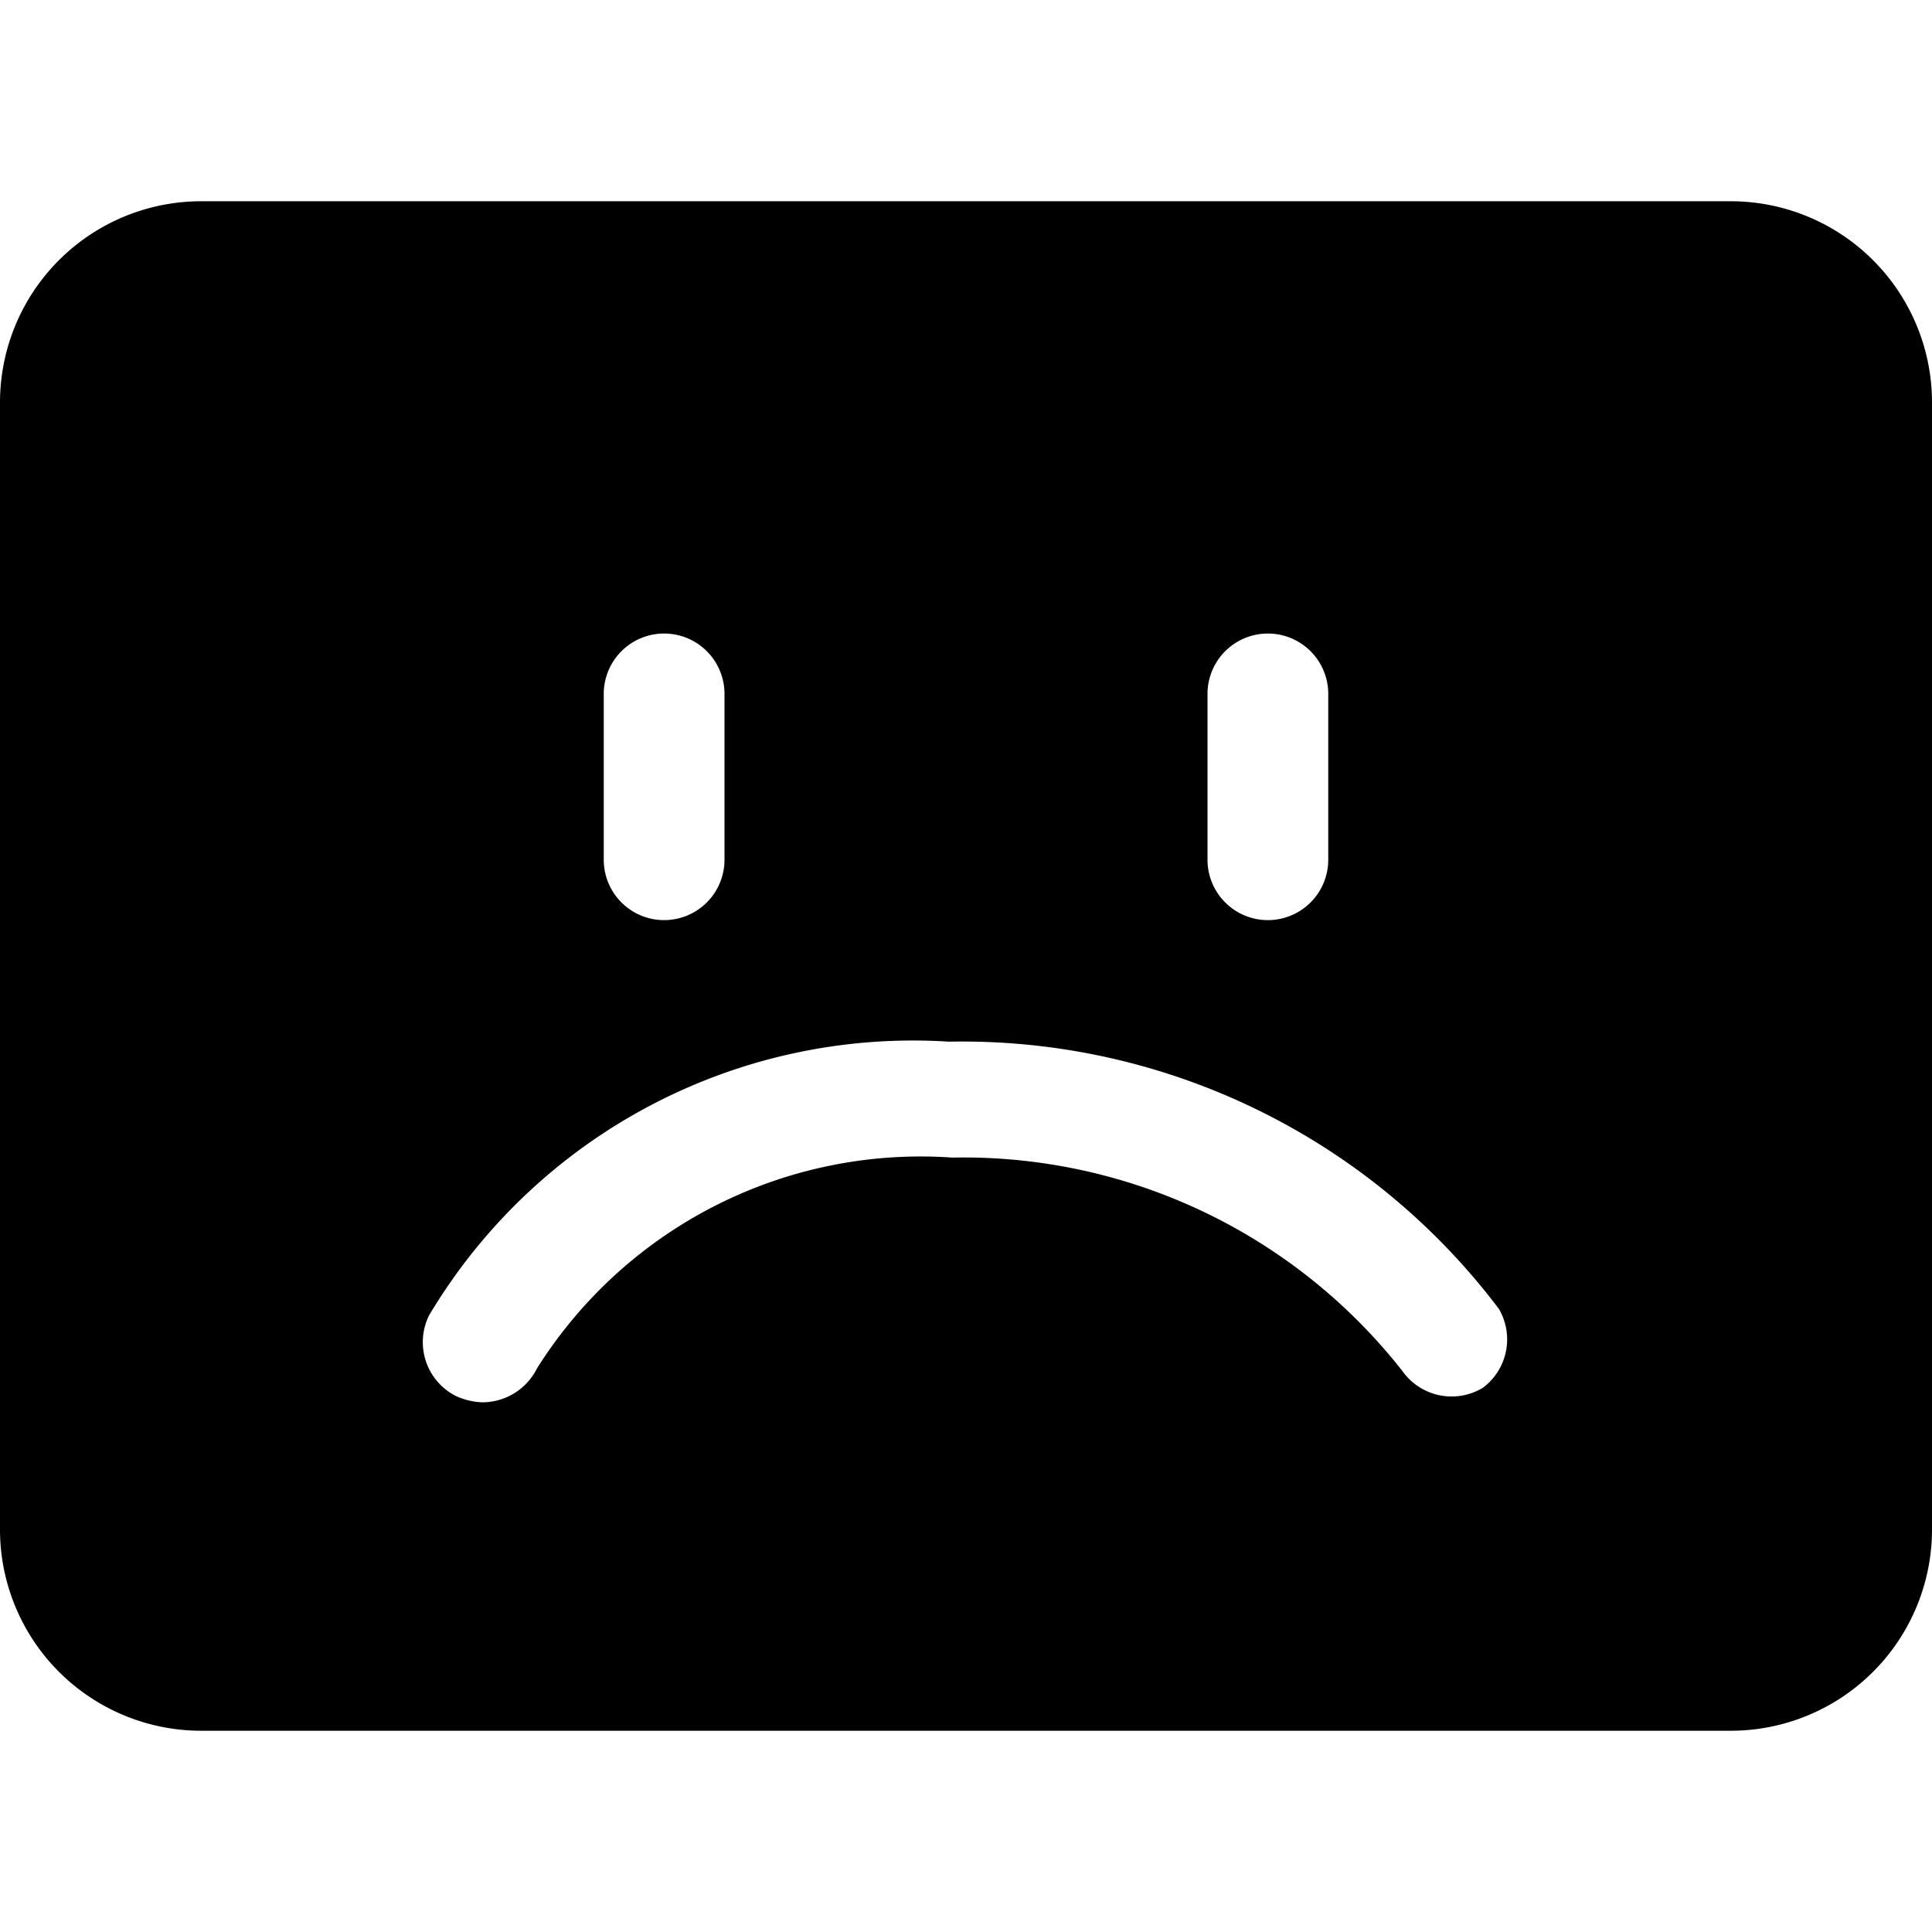 <svg xmlns="http://www.w3.org/2000/svg" viewBox="0 0 24 24"><path d="M21.5 2.5h-19A2.5 2.5 0 0 0 0 5v14a2.5 2.5 0 0 0 2.5 2.5h19A2.5 2.5 0 0 0 24 19V5a2.5 2.5 0 0 0 -2.5 -2.5ZM15 8.62a0.75 0.75 0 0 1 1.5 0v2.06a0.75 0.75 0 0 1 -1.5 0Zm-7.5 0a0.75 0.75 0 1 1 1.5 0v2.06a0.75 0.75 0 0 1 -1.5 0Zm10.92 8.62a0.75 0.75 0 0 1 -1 -0.21 6.93 6.93 0 0 0 -5.59 -2.65A5.63 5.63 0 0 0 6.67 17a0.76 0.76 0 0 1 -0.67 0.42 0.84 0.84 0 0 1 -0.34 -0.08 0.75 0.75 0 0 1 -0.33 -1 7 7 0 0 1 6.46 -3.4 8.35 8.35 0 0 1 6.83 3.32 0.75 0.75 0 0 1 -0.2 0.98Z" fill="#000000" stroke-width="1"></path></svg>